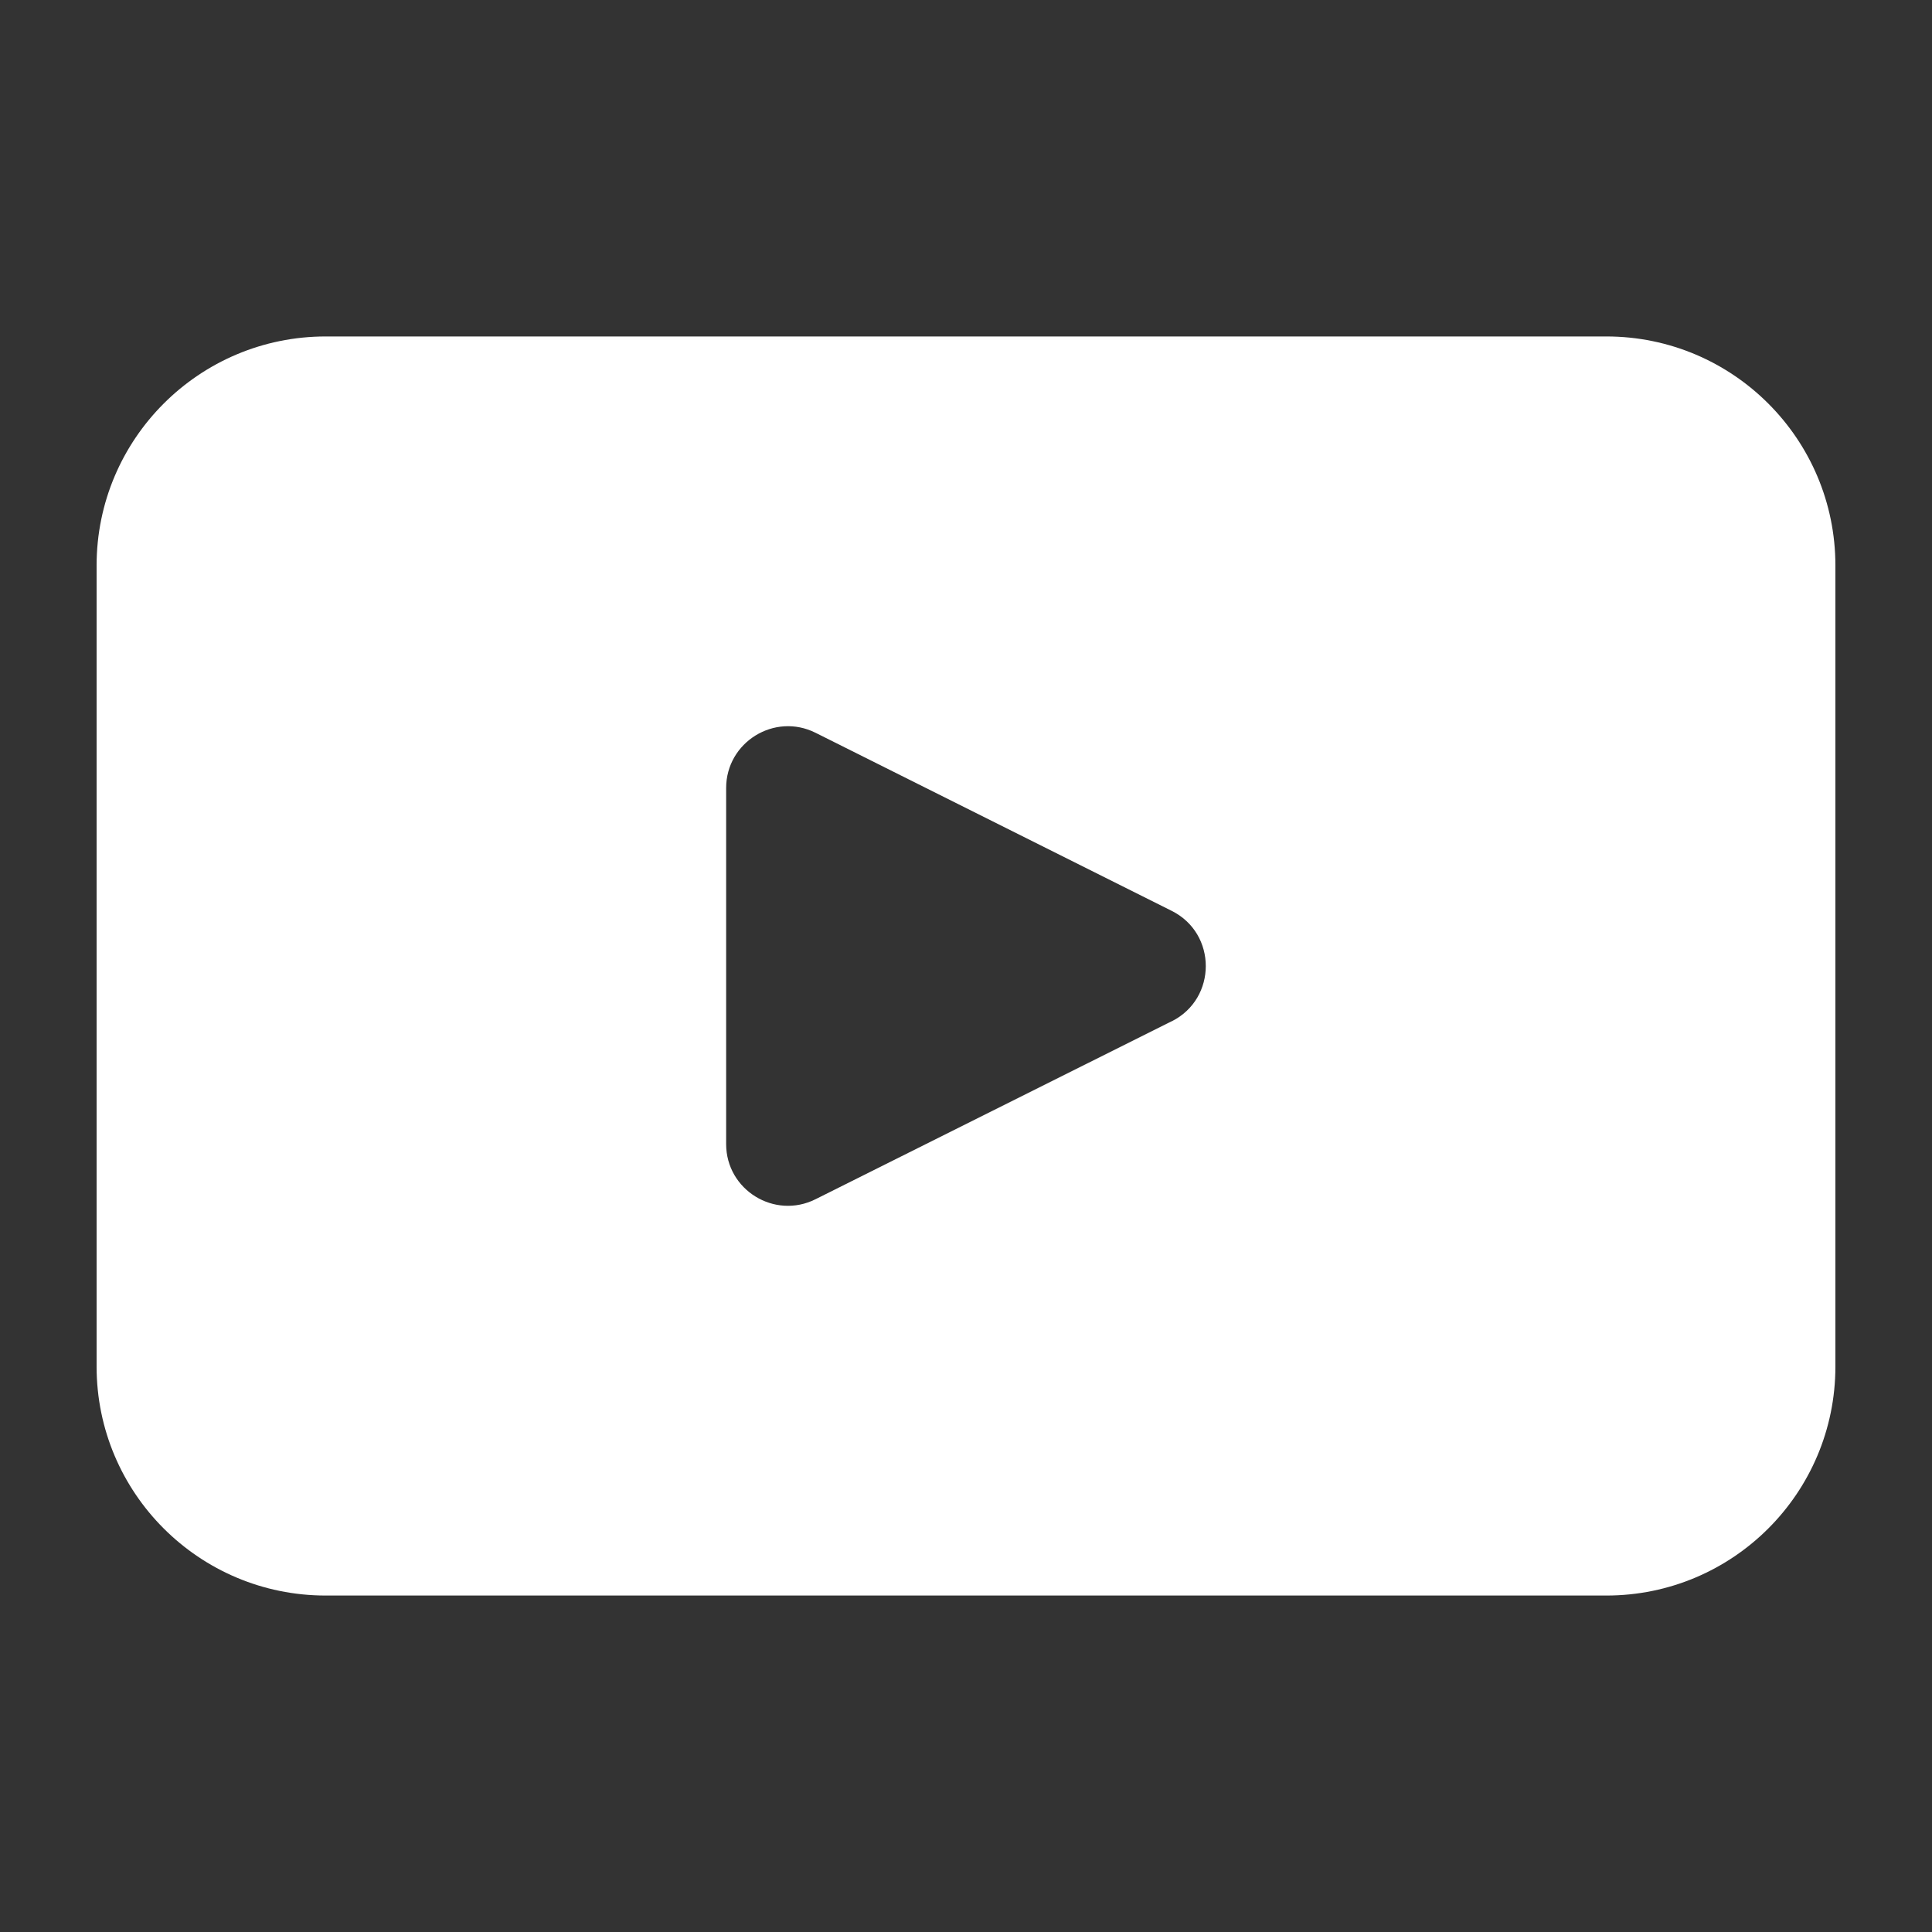 <?xml version="1.0" encoding="UTF-8"?>
<svg id="Layer_1" data-name="Layer 1" xmlns="http://www.w3.org/2000/svg" viewBox="0 0 200 200">
  <rect x="0" y="0" width="200" height="200" fill="#333333" stroke="none"/>
  <defs>
    <style>
      .cls-1 {
        fill: #fff;
      }
    </style>
  </defs>
  <path class="cls-1" d="M166.29,34.83H33.72c-13.1,0-23.72,10.62-23.72,23.71v82.92c0,13.1,10.62,23.71,23.72,23.71h132.57c13.09,0,23.71-10.61,23.71-23.71V58.54c0-13.09-10.62-23.71-23.71-23.71ZM121.29,105.72l-36.86,18.42c-4.25,2.13-9.26-.96-9.26-5.71v-36.85c0-4.75,5.01-7.85,9.26-5.72l36.86,18.43c4.71,2.35,4.71,9.08,0,11.44Z"/>
</svg>